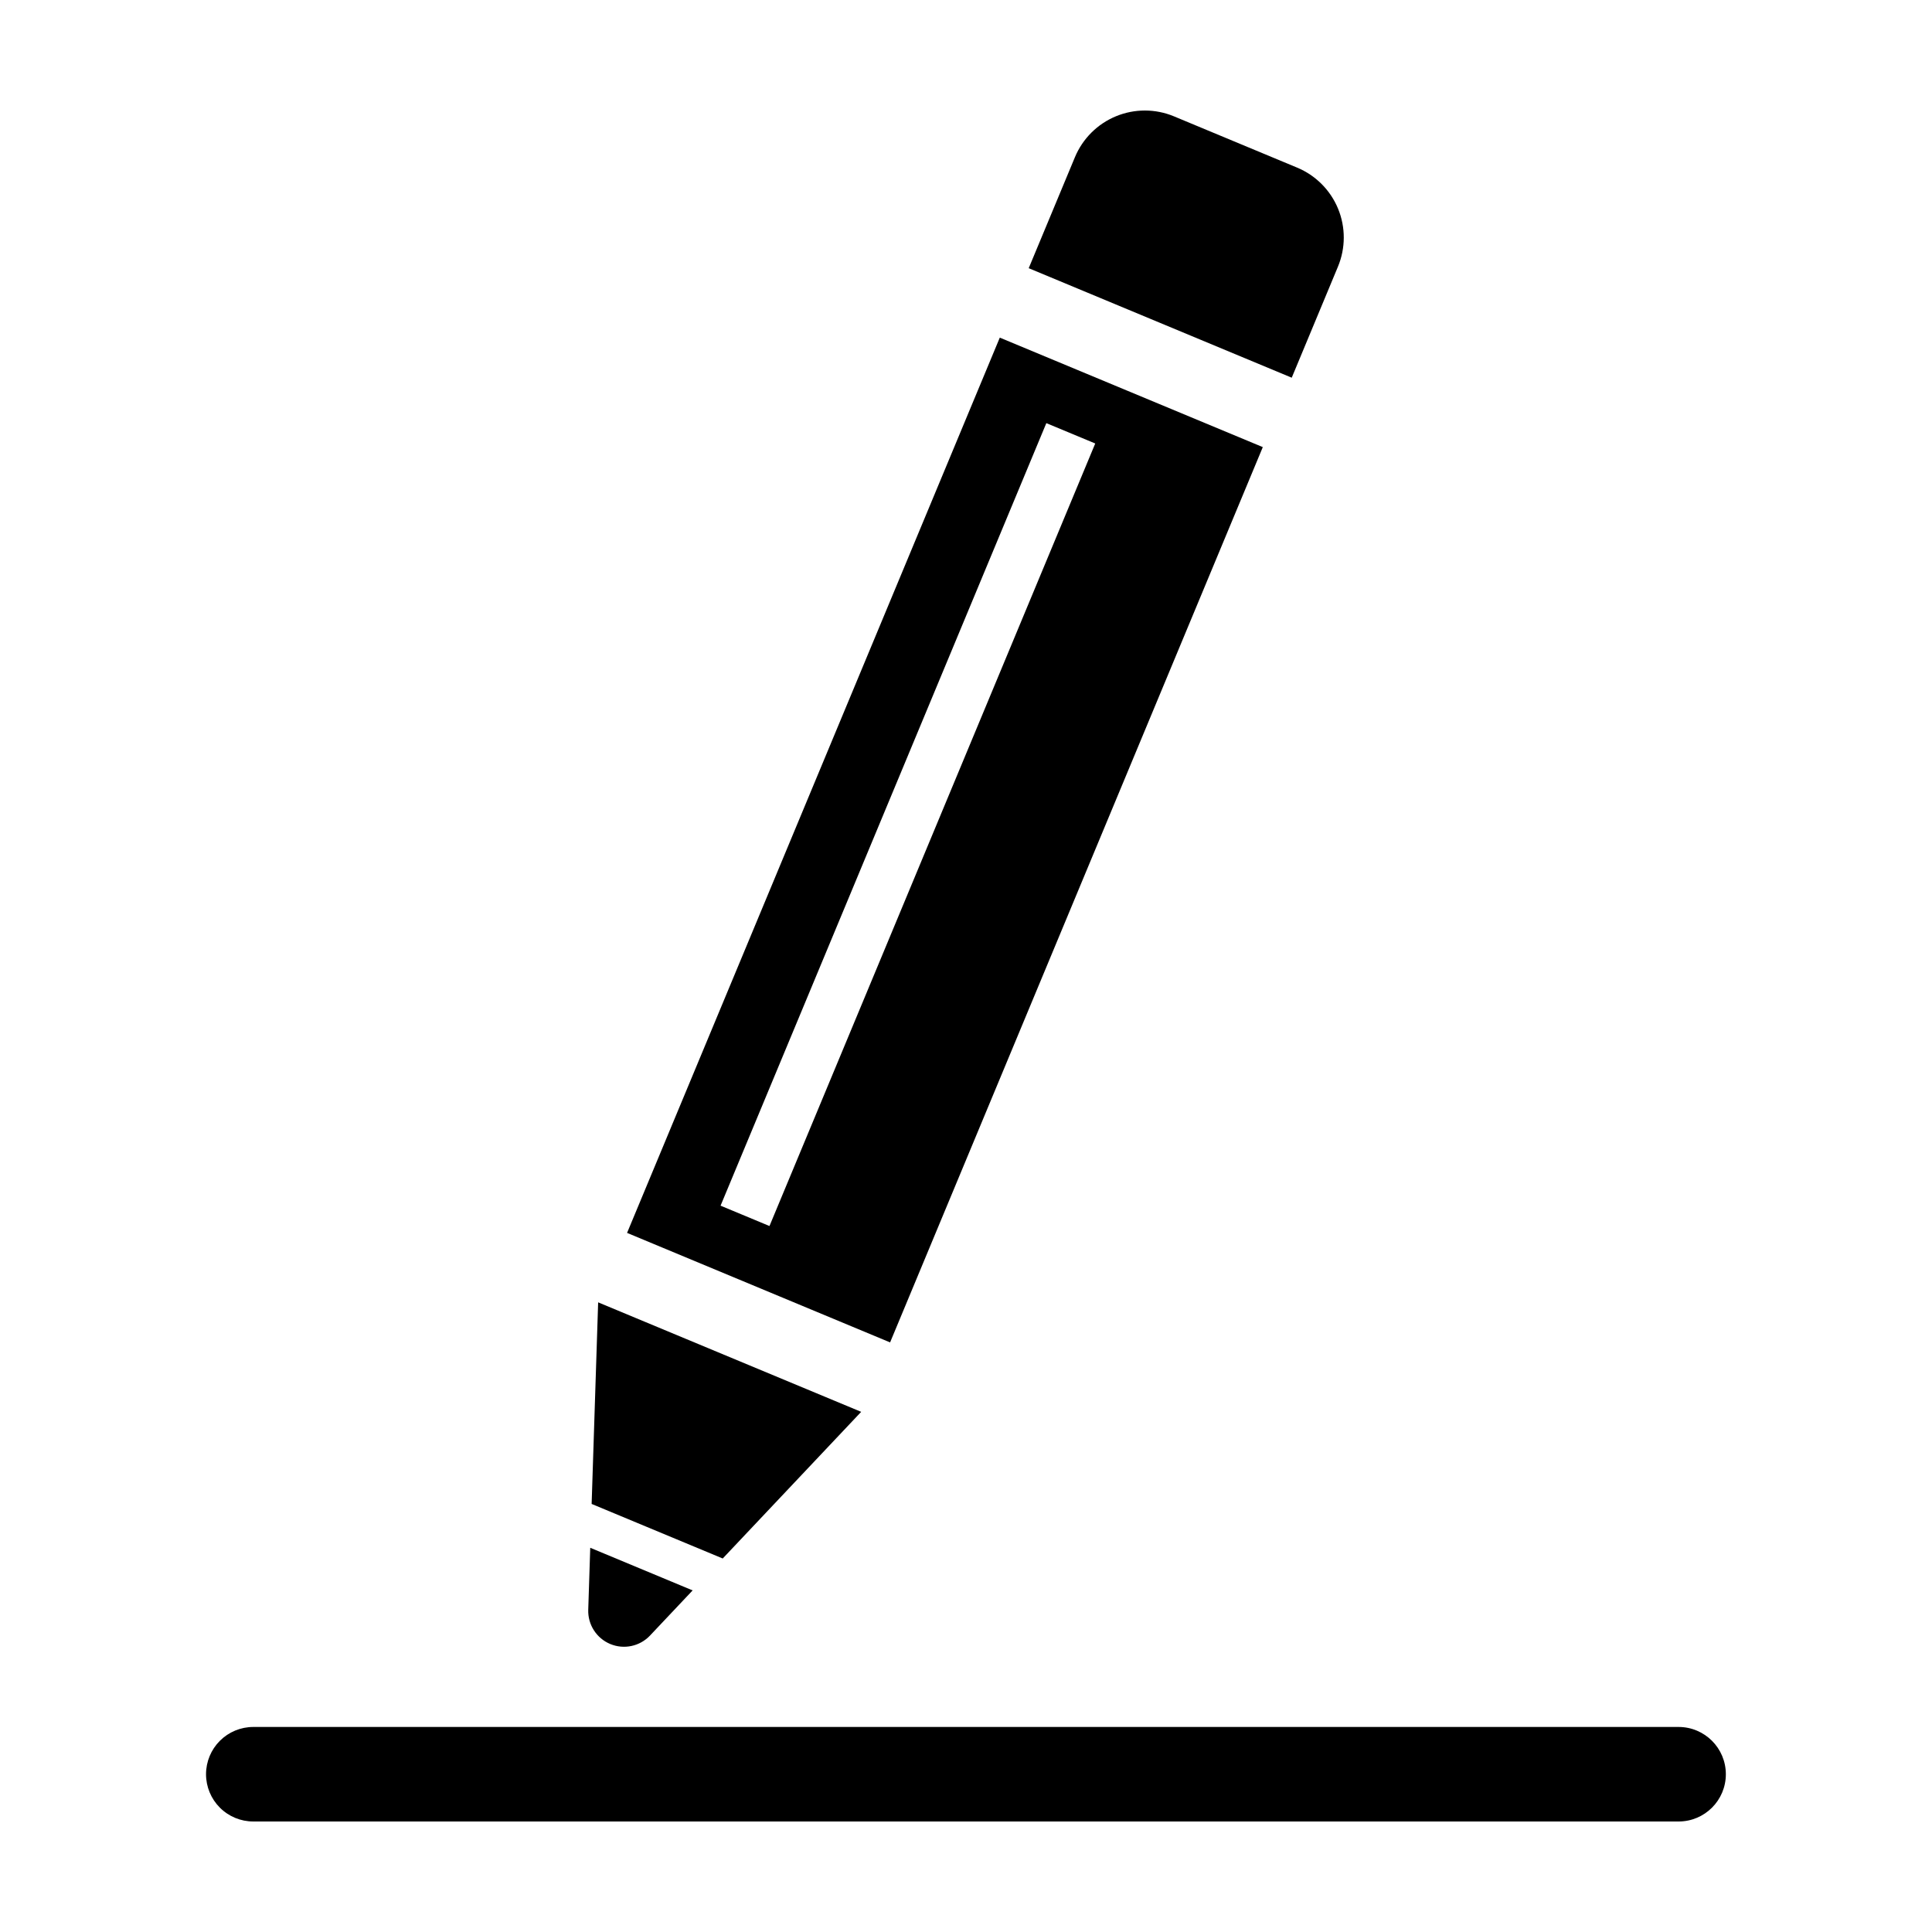 <?xml version="1.0" encoding="UTF-8"?>
<!-- Uploaded to: SVG Find, www.svgrepo.com, Generator: SVG Find Mixer Tools -->
<svg fill="#000000" width="800px" height="800px" version="1.1" viewBox="144 144 512 512" xmlns="http://www.w3.org/2000/svg">
 <g>
  <path d="m498.57 214.67c2.047-4.918 2.059-10.441 0.031-15.367-2.031-4.922-5.93-8.836-10.848-10.883l-32.633-13.586c-4.918-2.047-10.441-2.059-15.367-0.027-4.922 2.027-8.836 5.93-10.883 10.844l-12.25 29.422 69.703 29.02z"/>
  <path d="m310.18 470.73 69.703 29.02 98.773-237.26-69.699-29.016zm124.07-209.2-86.332 207.38-12.961-5.394 86.332-207.38z"/>
  <path d="m300.79 542.56 34.738 14.457 36.691-38.863-69.703-29.02z"/>
  <path d="m299.89 570.62c-0.125 3.938 2.195 7.543 5.832 9.059 3.641 1.516 7.836 0.621 10.539-2.242l11.293-11.965-27.133-11.297z"/>
  <path d="m198.6 614.19c0 3.32 1.32 6.508 3.668 8.855 2.352 2.352 5.535 3.672 8.859 3.668h377.74c6.906-0.012 12.5-5.617 12.5-12.523 0-6.91-5.594-12.512-12.5-12.527h-377.74c-3.324 0-6.508 1.32-8.859 3.668-2.348 2.352-3.668 5.535-3.668 8.859z"/>
 </g>
</svg>